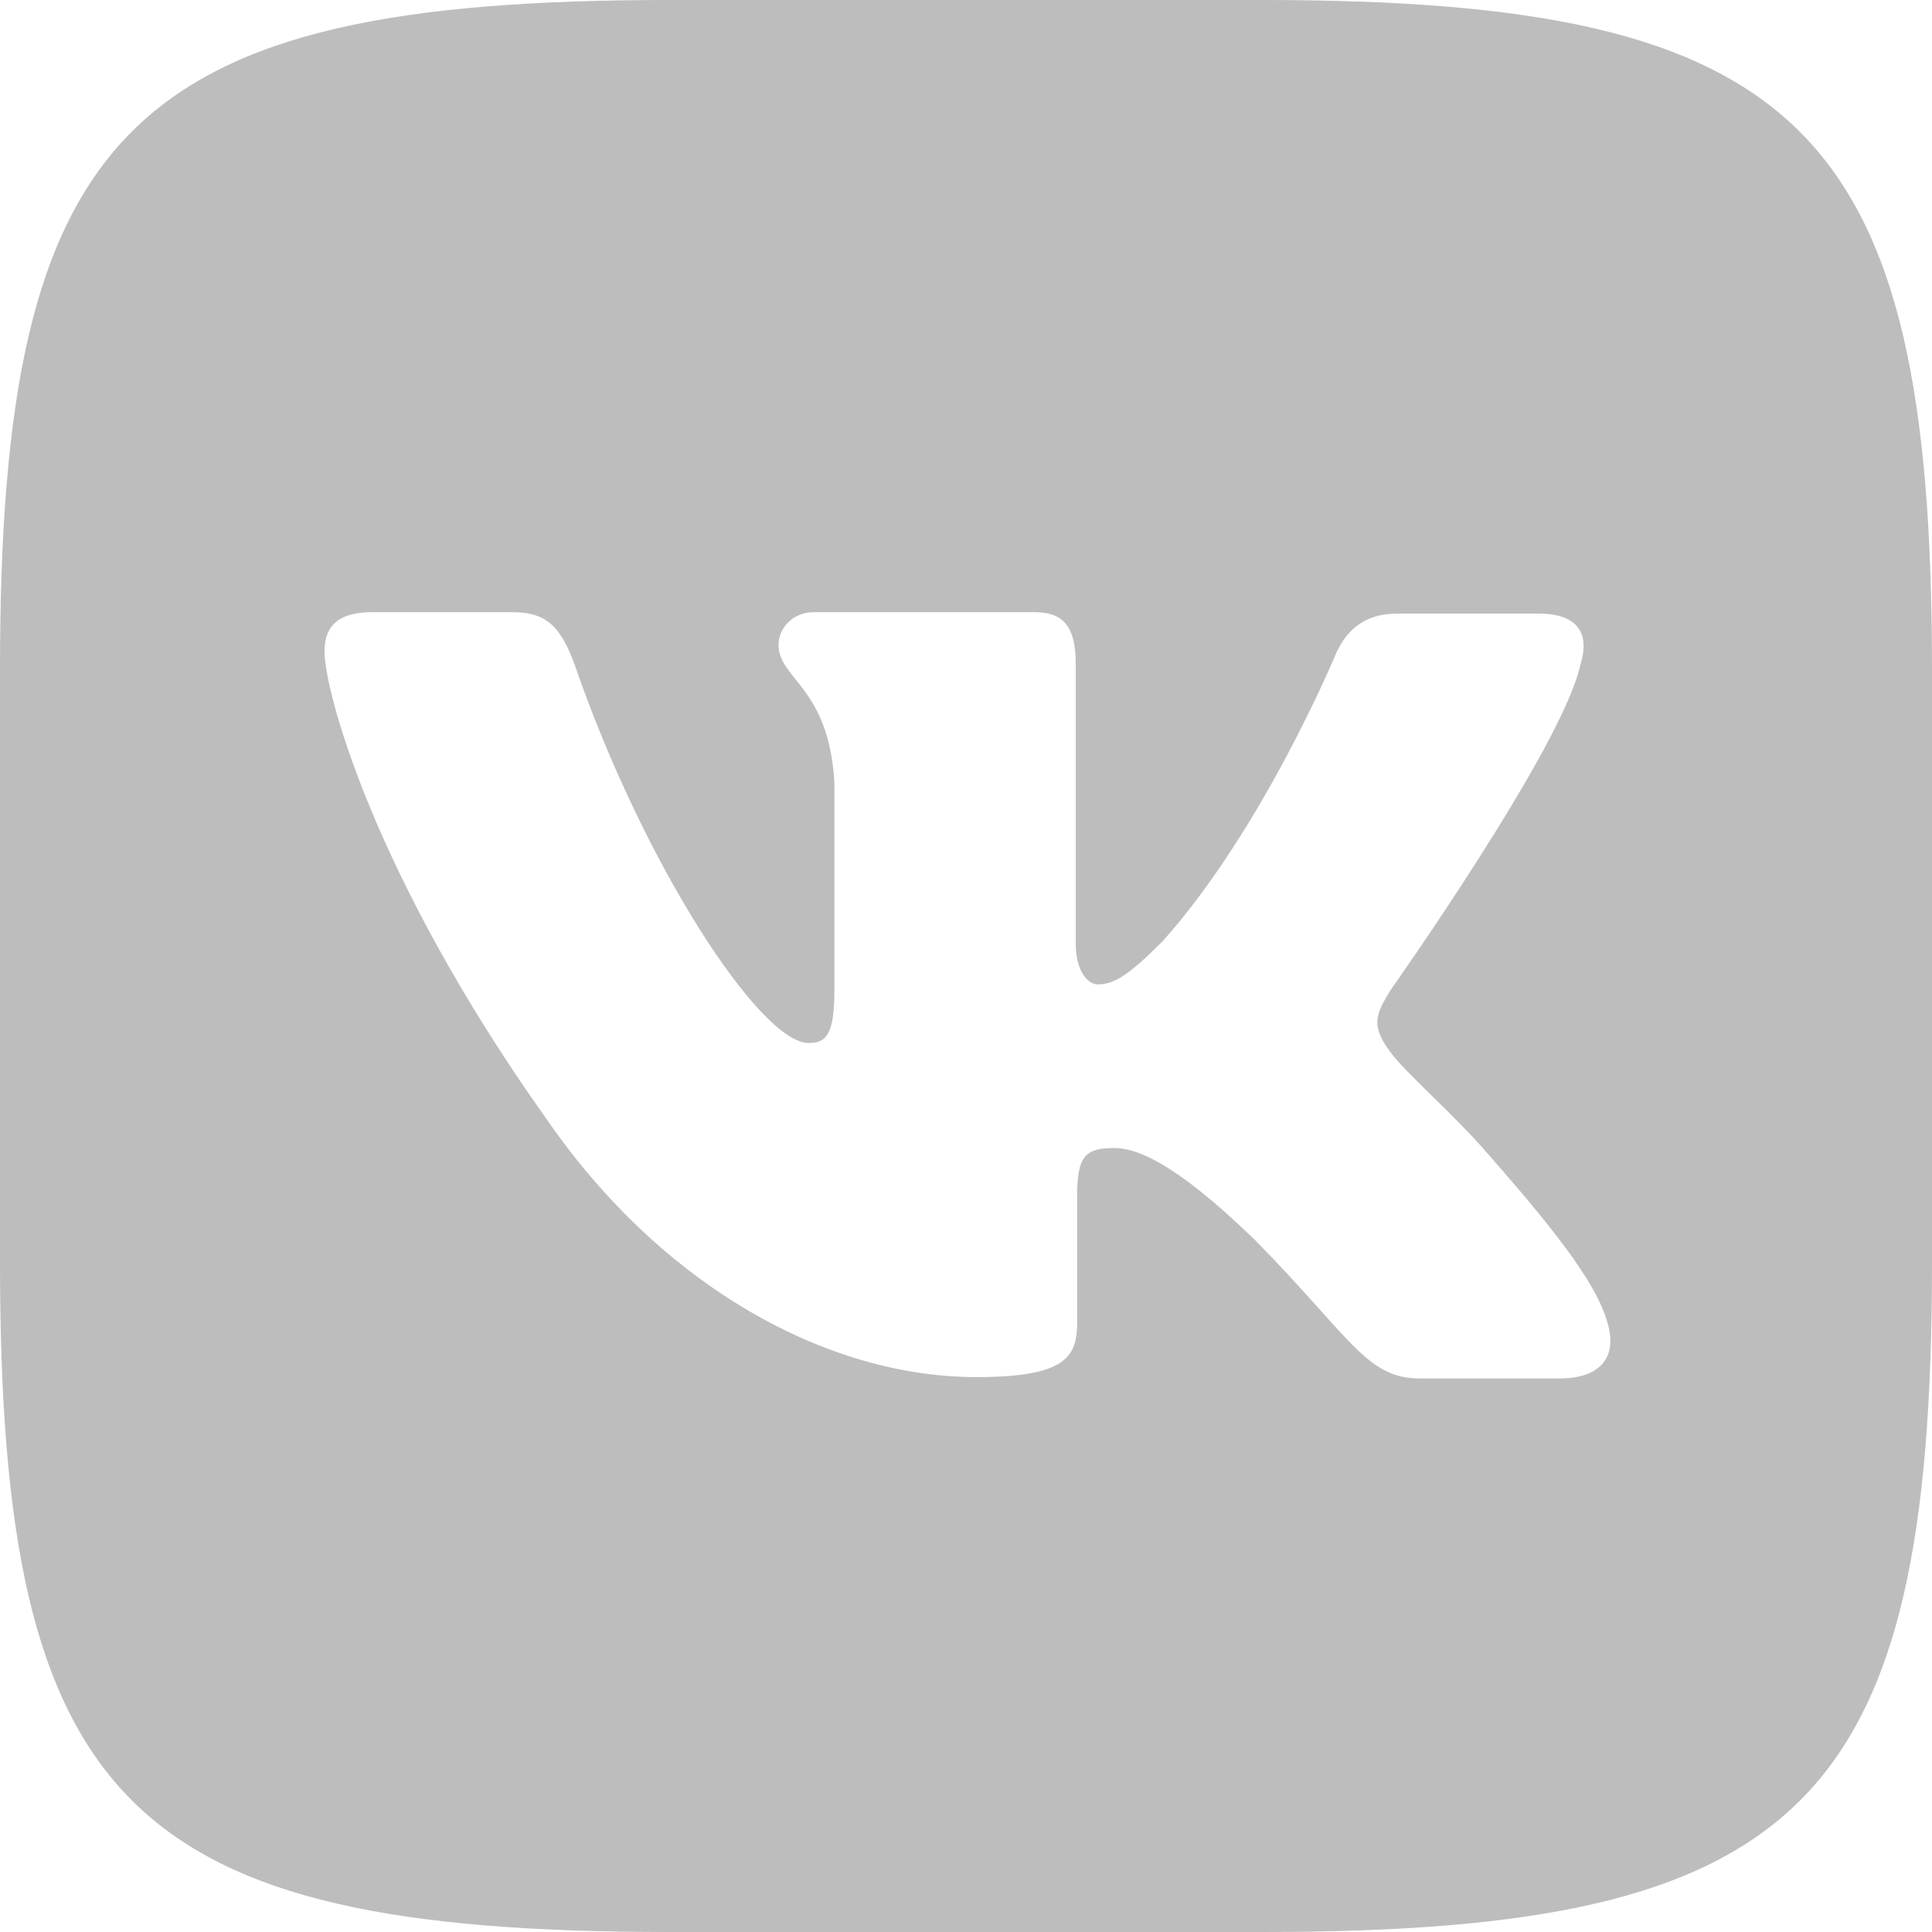 <svg width="36" height="36" fill="none" xmlns="http://www.w3.org/2000/svg"><path fill-rule="evenodd" clip-rule="evenodd" d="M23.526 0H12.474C2.388 0 0 2.388 0 12.474v11.052C0 33.612 2.388 36 12.474 36h11.052C33.612 36 36 33.612 36 23.526V12.474C36 2.388 33.586 0 23.526 0zm5.538 25.685h-2.617c-.99 0-1.295-.787-3.074-2.591-1.55-1.5-2.235-1.702-2.617-1.702-.533 0-.685.152-.685.889v2.363c0 .635-.204 1.016-1.88 1.016-2.77 0-5.844-1.677-8.003-4.802-3.252-4.573-4.141-8.003-4.141-8.714 0-.381.152-.737.889-.737h2.617c.66 0 .914.305 1.168 1.016 1.296 3.735 3.455 7.012 4.345 7.012.33 0 .482-.152.482-.99v-3.862c-.101-1.778-1.041-1.93-1.041-2.566 0-.305.254-.61.66-.61h4.116c.559 0 .762.305.762.966v5.208c0 .559.254.762.407.762.33 0 .61-.203 1.22-.813 1.88-2.109 3.226-5.36 3.226-5.36.178-.382.482-.737 1.143-.737h2.617c.787 0 .965.406.787.965-.33 1.524-3.531 6.047-3.531 6.047-.28.457-.381.66 0 1.168.28.381 1.194 1.169 1.804 1.88 1.118 1.27 1.981 2.338 2.21 3.074.254.737-.127 1.118-.864 1.118z" fill="#BDBDBD"/></svg>
